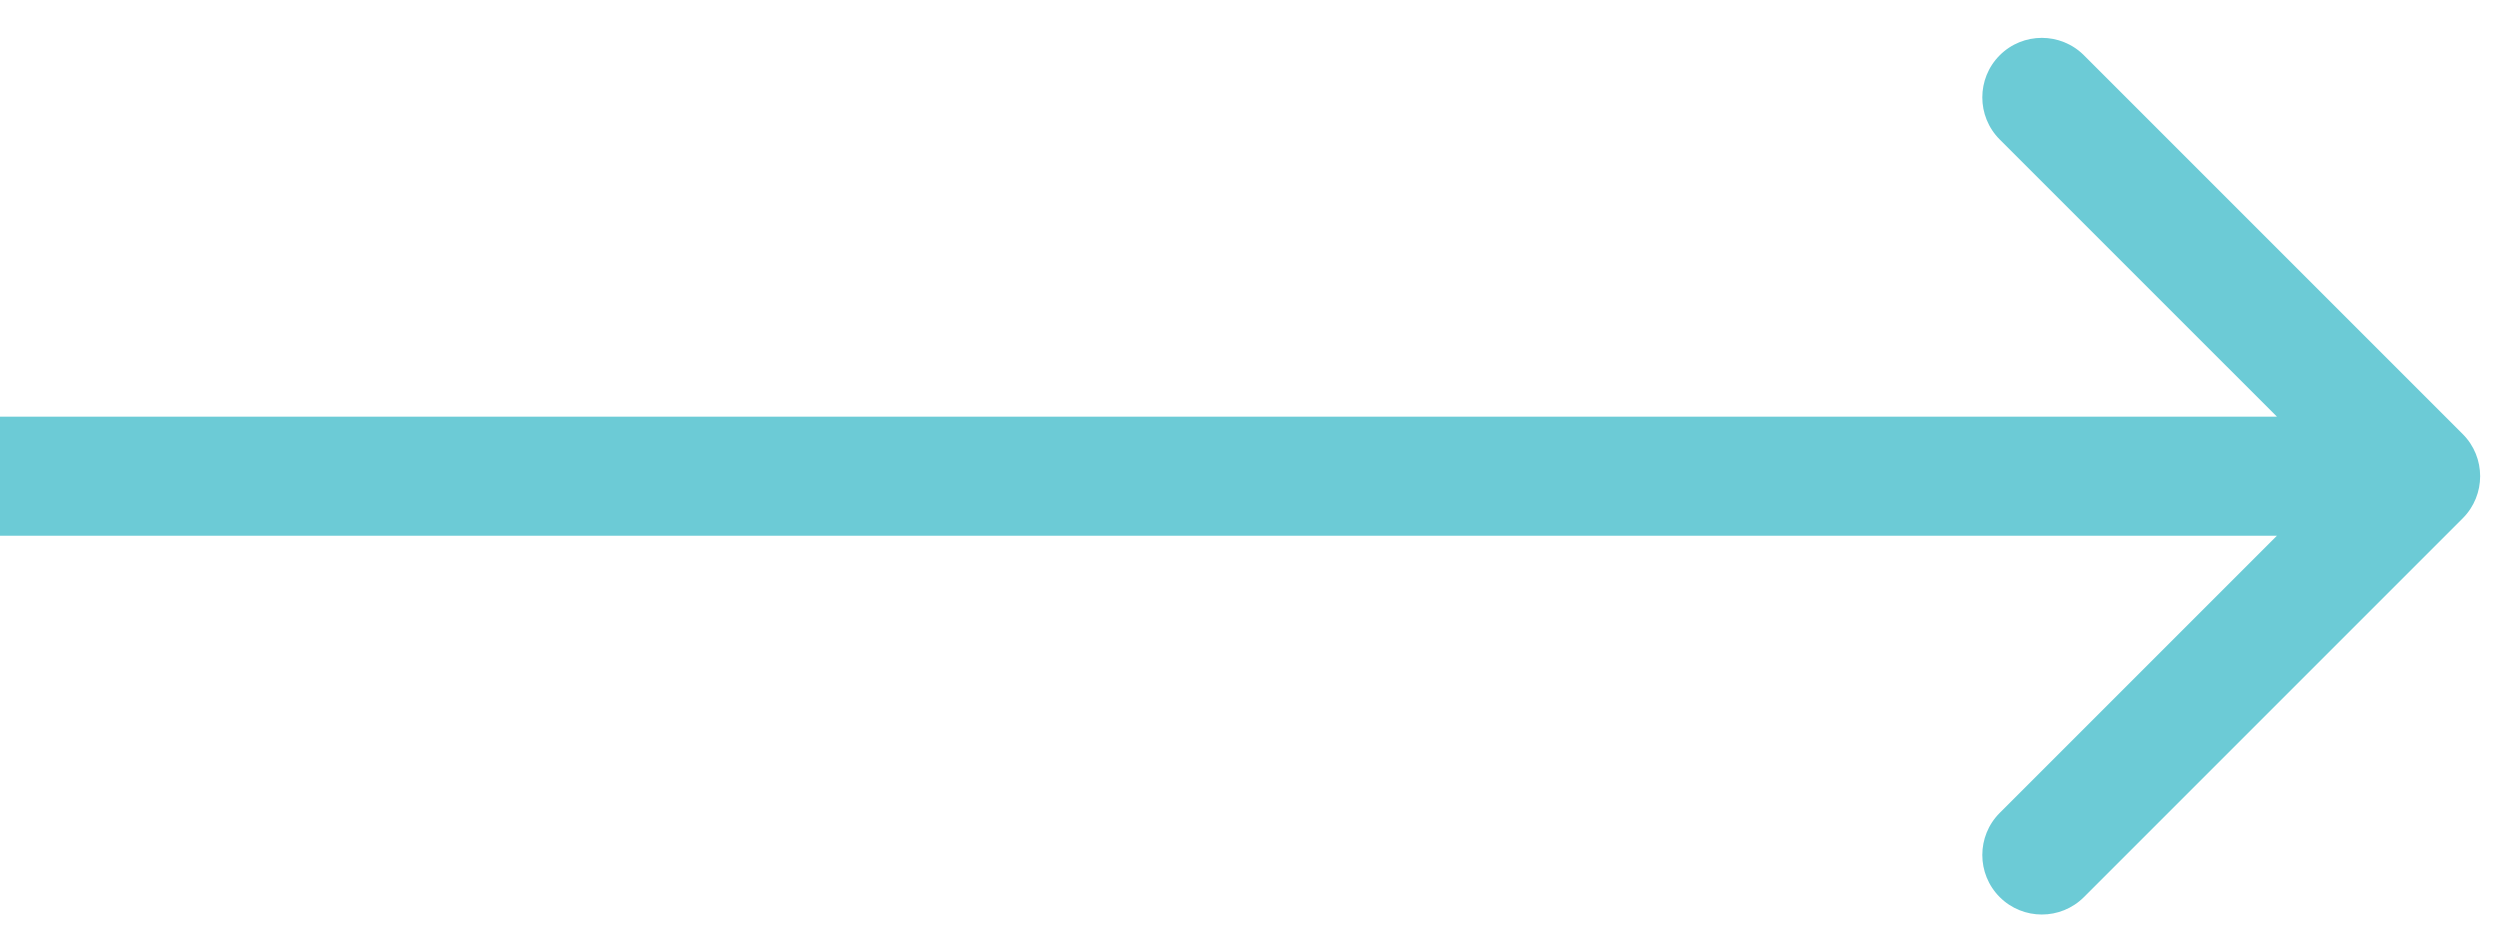 <svg width="63" height="24" viewBox="0 0 63 24" fill="none" xmlns="http://www.w3.org/2000/svg">
<path d="M62.061 13.061C62.646 12.475 62.646 11.525 62.061 10.939L52.515 1.393C51.929 0.808 50.979 0.808 50.393 1.393C49.808 1.979 49.808 2.929 50.393 3.515L58.879 12L50.393 20.485C49.808 21.071 49.808 22.021 50.393 22.607C50.979 23.192 51.929 23.192 52.515 22.607L62.061 13.061ZM0 13.5H61V10.5H0V13.5Z" fill="#6CCBD6"/>
</svg>
